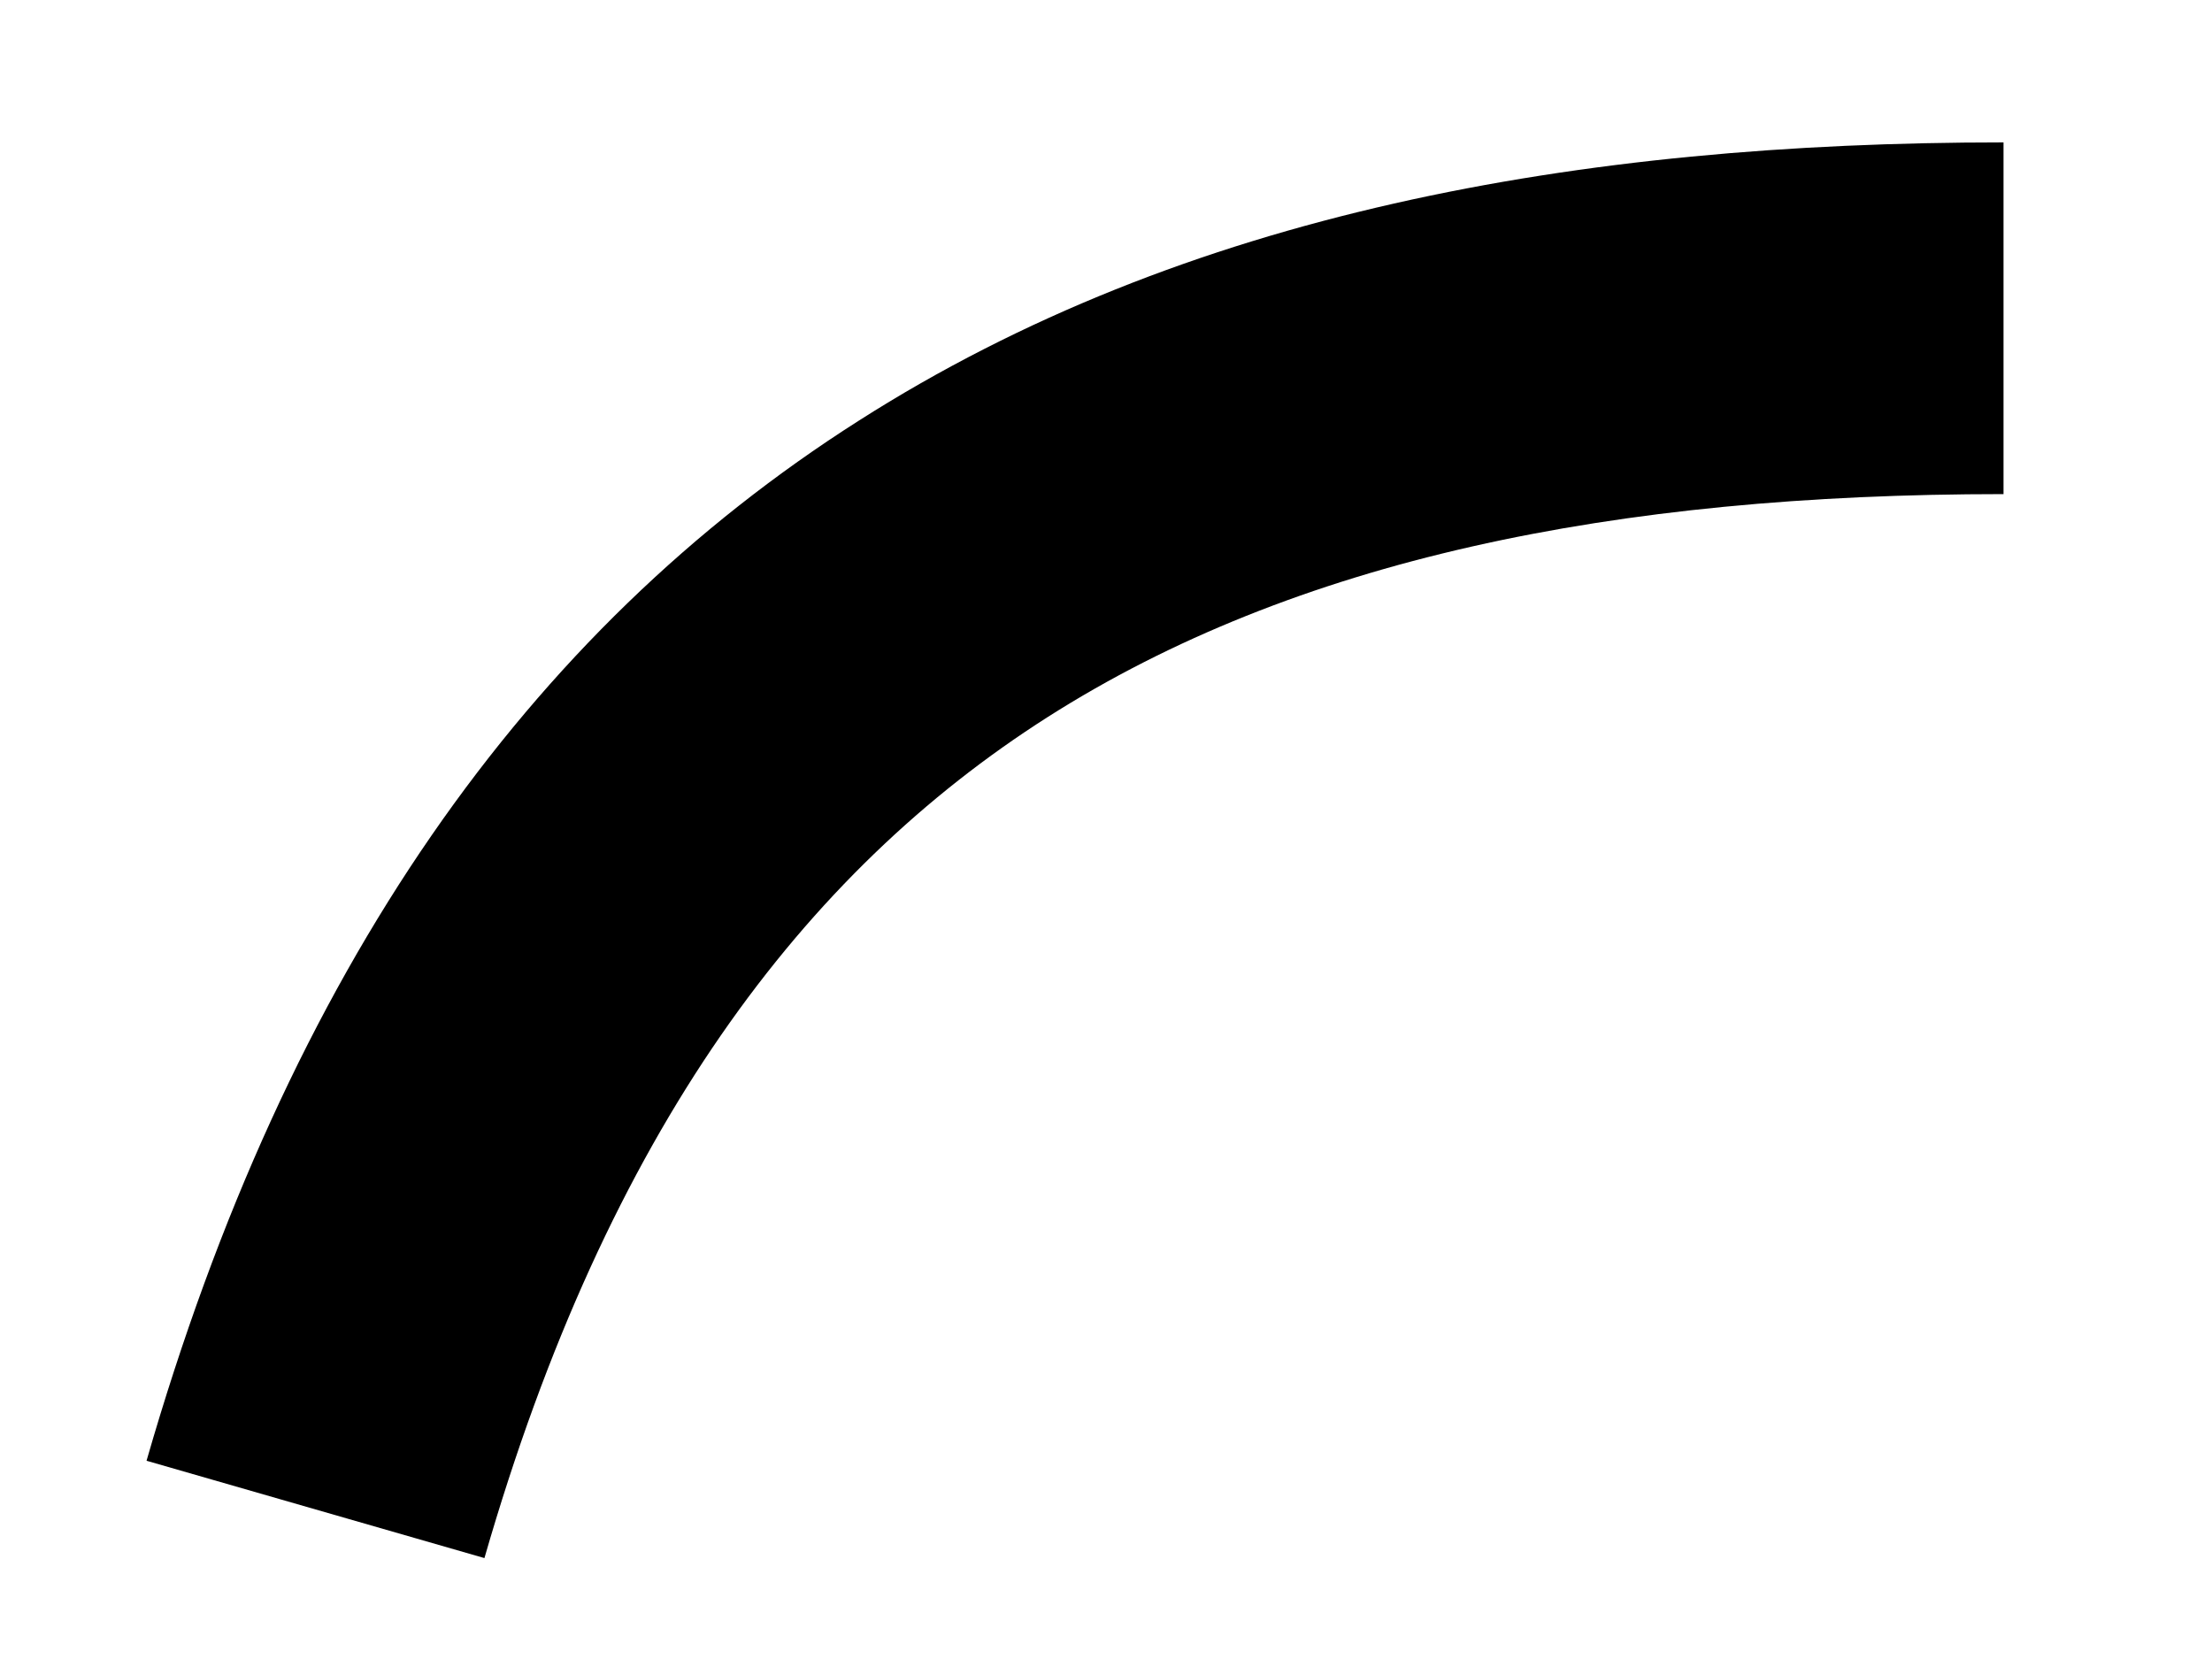 <?xml version="1.0" encoding="UTF-8"?> <svg xmlns="http://www.w3.org/2000/svg" width="8" height="6" viewBox="0 0 8 6" fill="none"> <path fill-rule="evenodd" clip-rule="evenodd" d="M3.105 1.522C4.285 0.769 5.709 0.515 7.246 0.515L7.246 1.787C5.833 1.787 4.683 2.024 3.788 2.594C2.908 3.155 2.198 4.087 1.752 5.635L0.53 5.283C1.042 3.505 1.909 2.283 3.105 1.522Z" fill="black"></path> </svg> 